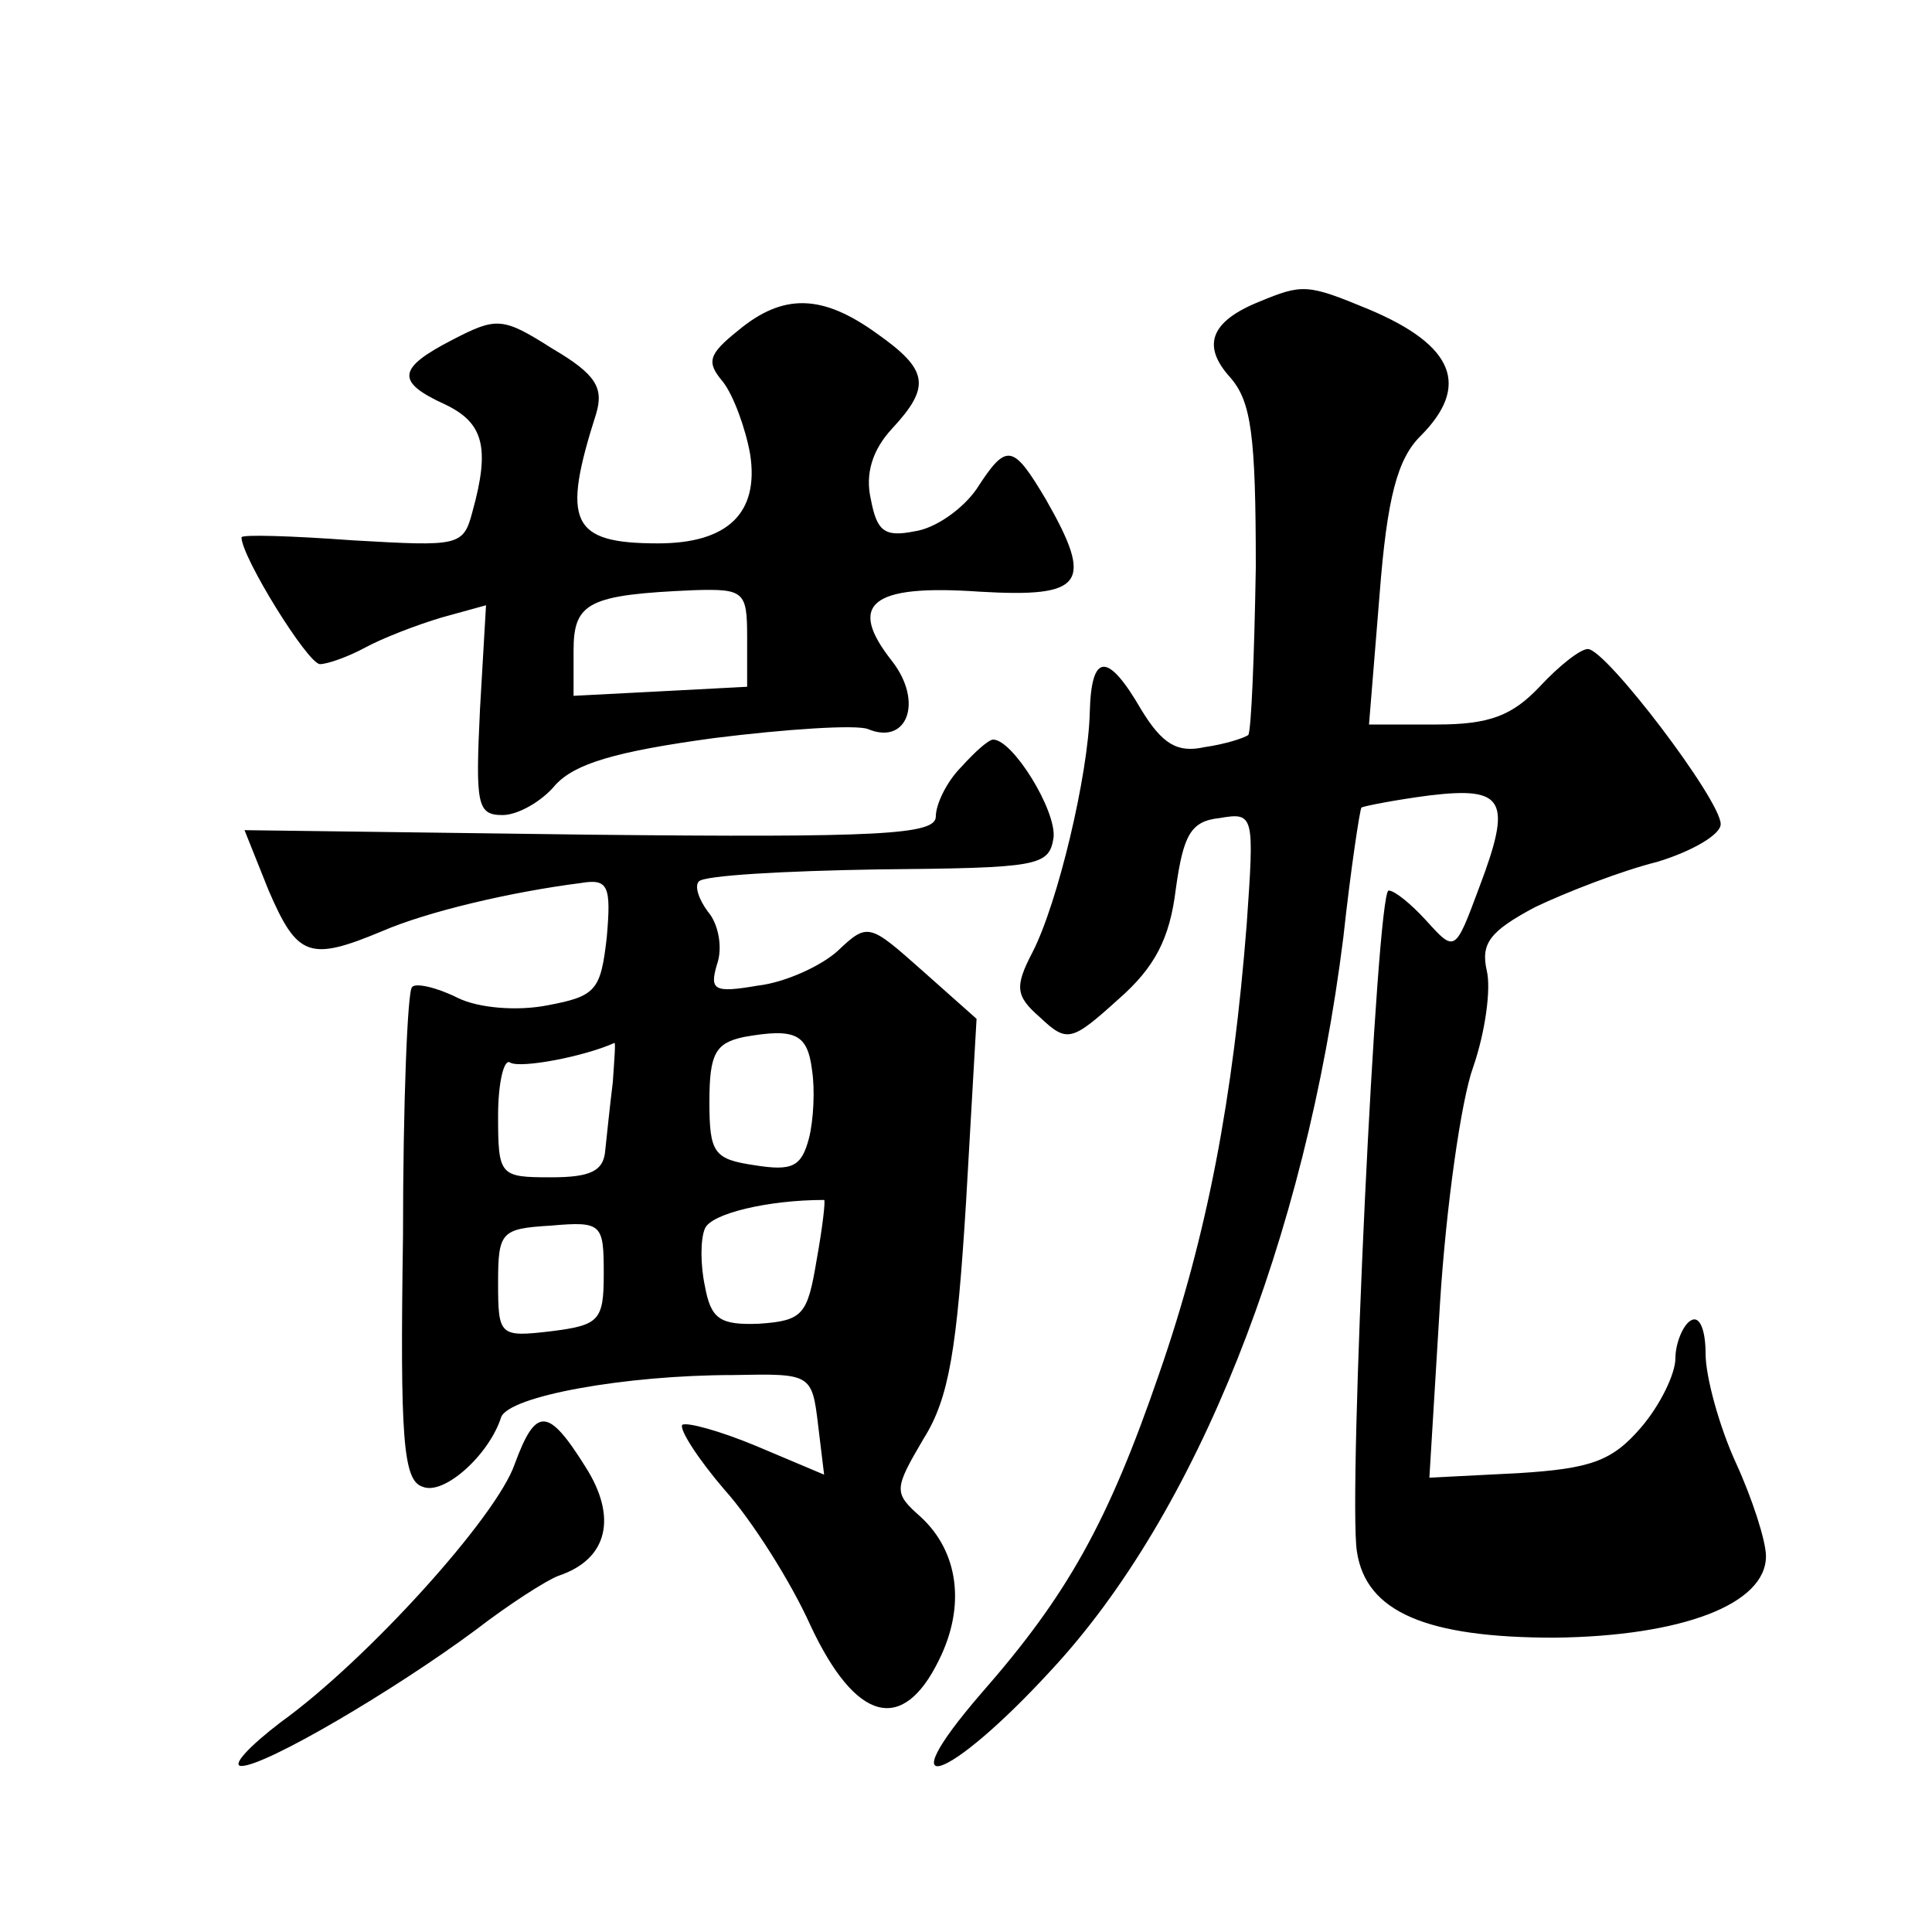 <?xml version="1.0" standalone="no"?>
<!DOCTYPE svg PUBLIC "-//W3C//DTD SVG 20010904//EN"
 "http://www.w3.org/TR/2001/REC-SVG-20010904/DTD/svg10.dtd">
<svg version="1.0" xmlns="http://www.w3.org/2000/svg"
 width="128pt" height="128pt" viewBox="0 0 128 128"
 preserveAspectRatio="xMidYMid meet">
<g transform="translate(0,128) scale(0.1,-0.1)"
fill="#0" stroke="none">
<path d="M834 1080 c-32 -13 -38 -29 -19 -50 14 -16 17 -38 17 -126 -1 -59 -3 -108
-5 -111 -3 -2 -15 -6 -29 -8 -18 -4 -28 2 -42 25 -22 38 -33 38 -34 -2 -1 -41 -21
-126 -38 -159 -12 -23 -11 -29 5 -43 18 -17 21 -16 52 12 24 21 34 40 38 73 5 36
10 45 29 47 23 4 23 2 18 -70 -9 -115 -26 -206 -58 -298 -34 -99 -61 -147 -118
-212 -63 -73 -22 -59 46 15 97 104 169 286 194 486 5 46 11 85 12 86 2 1 22 5 45
8 50 6 55 -3 33 -61 -16 -43 -16 -43 -35 -22 -10 11 -21 20 -25 20 -8 0 -27 -402
-21 -438 6 -40 46 -57 131 -57 84 1 140 22 140 54 0 10 -9 38 -20 62 -11 24 -20
57 -20 72 0 16 -4 26 -10 22 -5 -3 -10 -15 -10 -25 0 -10 -10 -31 -23 -46 -19 -22
-33 -27 -81 -30 l-59 -3 7 115 c4 64 14 135 22 157 8 23 12 52 9 64 -4 18 2 26
32 42 21 10 57 24 81 30 23 7 42 18 42 25 0 16 -76 116 -88 116 -5 0 -19 -11 -32
-25 -18 -19 -33 -25 -68 -25 l-45 0 7 86 c5 65 12 90 27 105 33 33 23 60 -34 84
-41 17 -44 17 -73 5z M489 1061 c-20 -16 -21 -21 -10 -34 7 -9 15 -31 18 -48 6
-39 -15 -59 -61 -59 -58 0 -64 14 -41 86 5 17 0 26 -29 43 -33 21 -37 21 -66 6
-37 -19 -38 -28 -5 -43 25 -12 30 -28 18 -71 -6 -23 -9 -23 -79 -19 -41 3 -74 4
-74 2 0 -13 44 -84 52 -84 5 0 19 5 30 11 11 6 34 15 51 20 l29 8 -4 -69 c-3 -63
-2 -70 15 -70 10 0 26 9 35 20 13 14 39 22 105 31 48 6 94 9 102 6 26 -11 37 18
16 45 -30 38 -14 51 58 46 69 -4 76 5 44 61 -22 37 -26 38 -46 7 -9 -13 -27 -26
-41 -28 -20 -4 -25 0 -29 21 -4 17 1 33 14 47 26 28 24 39 -10 63 -36 26 -62 27
-92 2z m6 -203 l0 -33 -57 -3 -58 -3 0 30 c0 32 10 37 80 40 33 1 35 -1 35 -31z
M637 772 c-10 -10 -17 -25 -17 -33 0 -12 -37 -14 -229 -12 l-229 3 16 -40 c19 -44
27 -47 75 -27 30 13 85 26 132 32 18 3 20 -2 17 -36 -4 -35 -7 -39 -39 -45 -20
-4 -46 -2 -60 5 -14 7 -28 10 -30 7 -3 -2 -6 -77 -6 -165 -2 -134 0 -162 13 -166
14 -6 44 21 52 46 5 14 82 28 154 28 51 1 52 1 56 -33 l4 -33 -45 19 c-24 10 -46
16 -49 14 -2 -3 10 -22 28 -43 18 -20 44 -61 57 -90 30 -64 61 -72 85 -23 18 36
13 72 -12 95 -18 16 -18 18 2 52 17 27 22 60 28 156 l7 122 -36 32 c-35 31 -36
32 -56 13 -11 -10 -35 -21 -53 -23 -29 -5 -32 -3 -27 14 4 11 1 27 -6 35 -6 8 -9
17 -6 20 3 4 57 7 119 8 106 1 113 2 116 21 2 18 -27 65 -40 65 -3 0 -12 -8 -21
-18z m-99 -201 c2 -13 1 -33 -2 -45 -5 -19 -11 -22 -36 -18 -27 4 -30 8 -30 42
0 32 4 39 23 43 34 6 42 2 45 -22z m-132 -8 c-2 -16 -4 -36 -5 -45 -1 -14 -10 -18
-36 -18 -34 0 -35 1 -35 41 0 22 4 38 8 35 7 -4 49 4 69 13 1 1 0 -11 -1 -26z m135
-118 c-6 -36 -9 -40 -38 -42 -26 -1 -32 3 -36 25 -3 14 -3 31 0 38 4 10 42 19 79
19 1 0 -1 -18 -5 -40z m-141 -9 c0 -31 -3 -34 -35 -38 -34 -4 -35 -3 -35 32 0 34
2 36 35 38 34 3 35 1 35 -32z M341 310 c-12 -35 -98 -130 -155 -171 -21 -16 -33
-29 -26 -29 16 0 101 50 155 90 22 17 47 33 55 36 33 11 39 39 18 72 -25 40 -33
40 -47 2z"/>
</g>
</svg>
